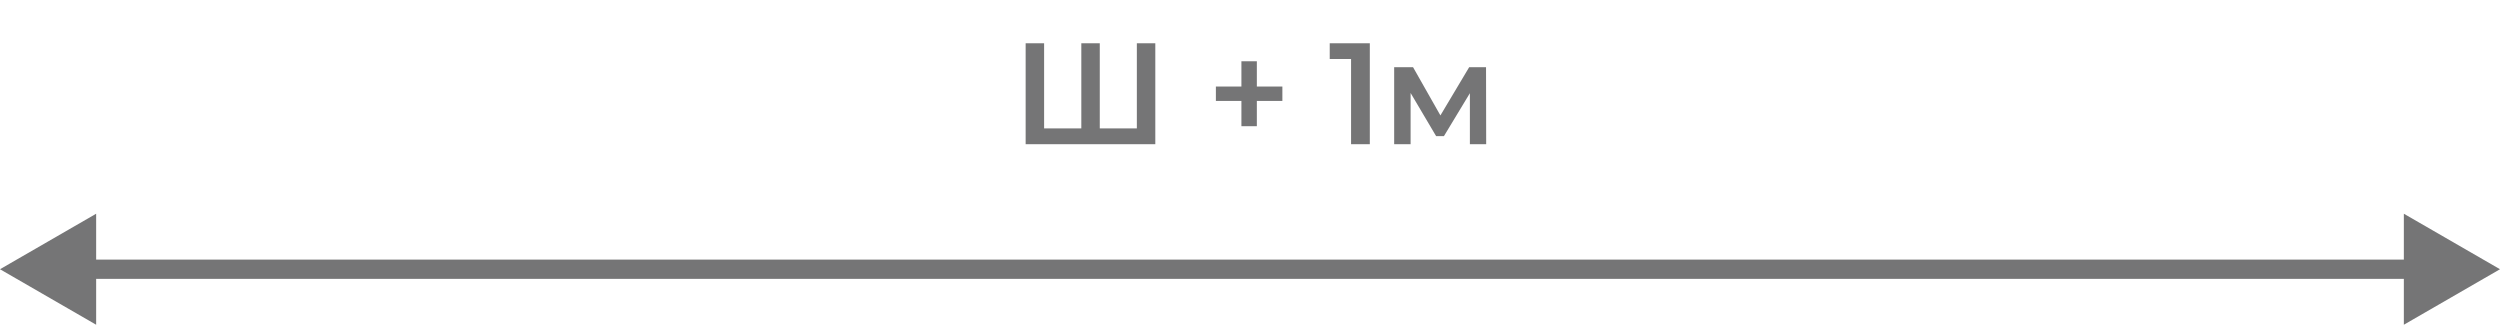 <?xml version="1.0" encoding="UTF-8"?> <svg xmlns="http://www.w3.org/2000/svg" width="260" height="34" viewBox="0 0 260 34" fill="none"><path d="M112.892 13.35L112.457 13.83V4.5H114.377V13.83L113.912 13.35H118.697L118.232 13.83V4.5H120.152V15H106.667V4.5H108.587V13.83L108.137 13.35H112.892ZM129.107 13.125V6.375H130.712V13.125H129.107ZM126.452 10.5V9H133.367V10.5H126.452ZM140.511 15V5.25L141.366 6.135H138.291V4.5H142.461V15H140.511ZM144.993 15V6.99H146.958L150.183 12.675H149.403L152.793 6.99H154.548L154.563 15H152.868V9L153.168 9.195L150.168 14.16H149.358L146.343 9.06L146.703 8.97V15H144.993Z" fill="#757576"></path><path d="M0 28L10 33.773V22.227L0 28ZM260 28L250 22.227V33.773L260 28ZM9 29H251V27H9V29Z" fill="#757576"></path></svg> 